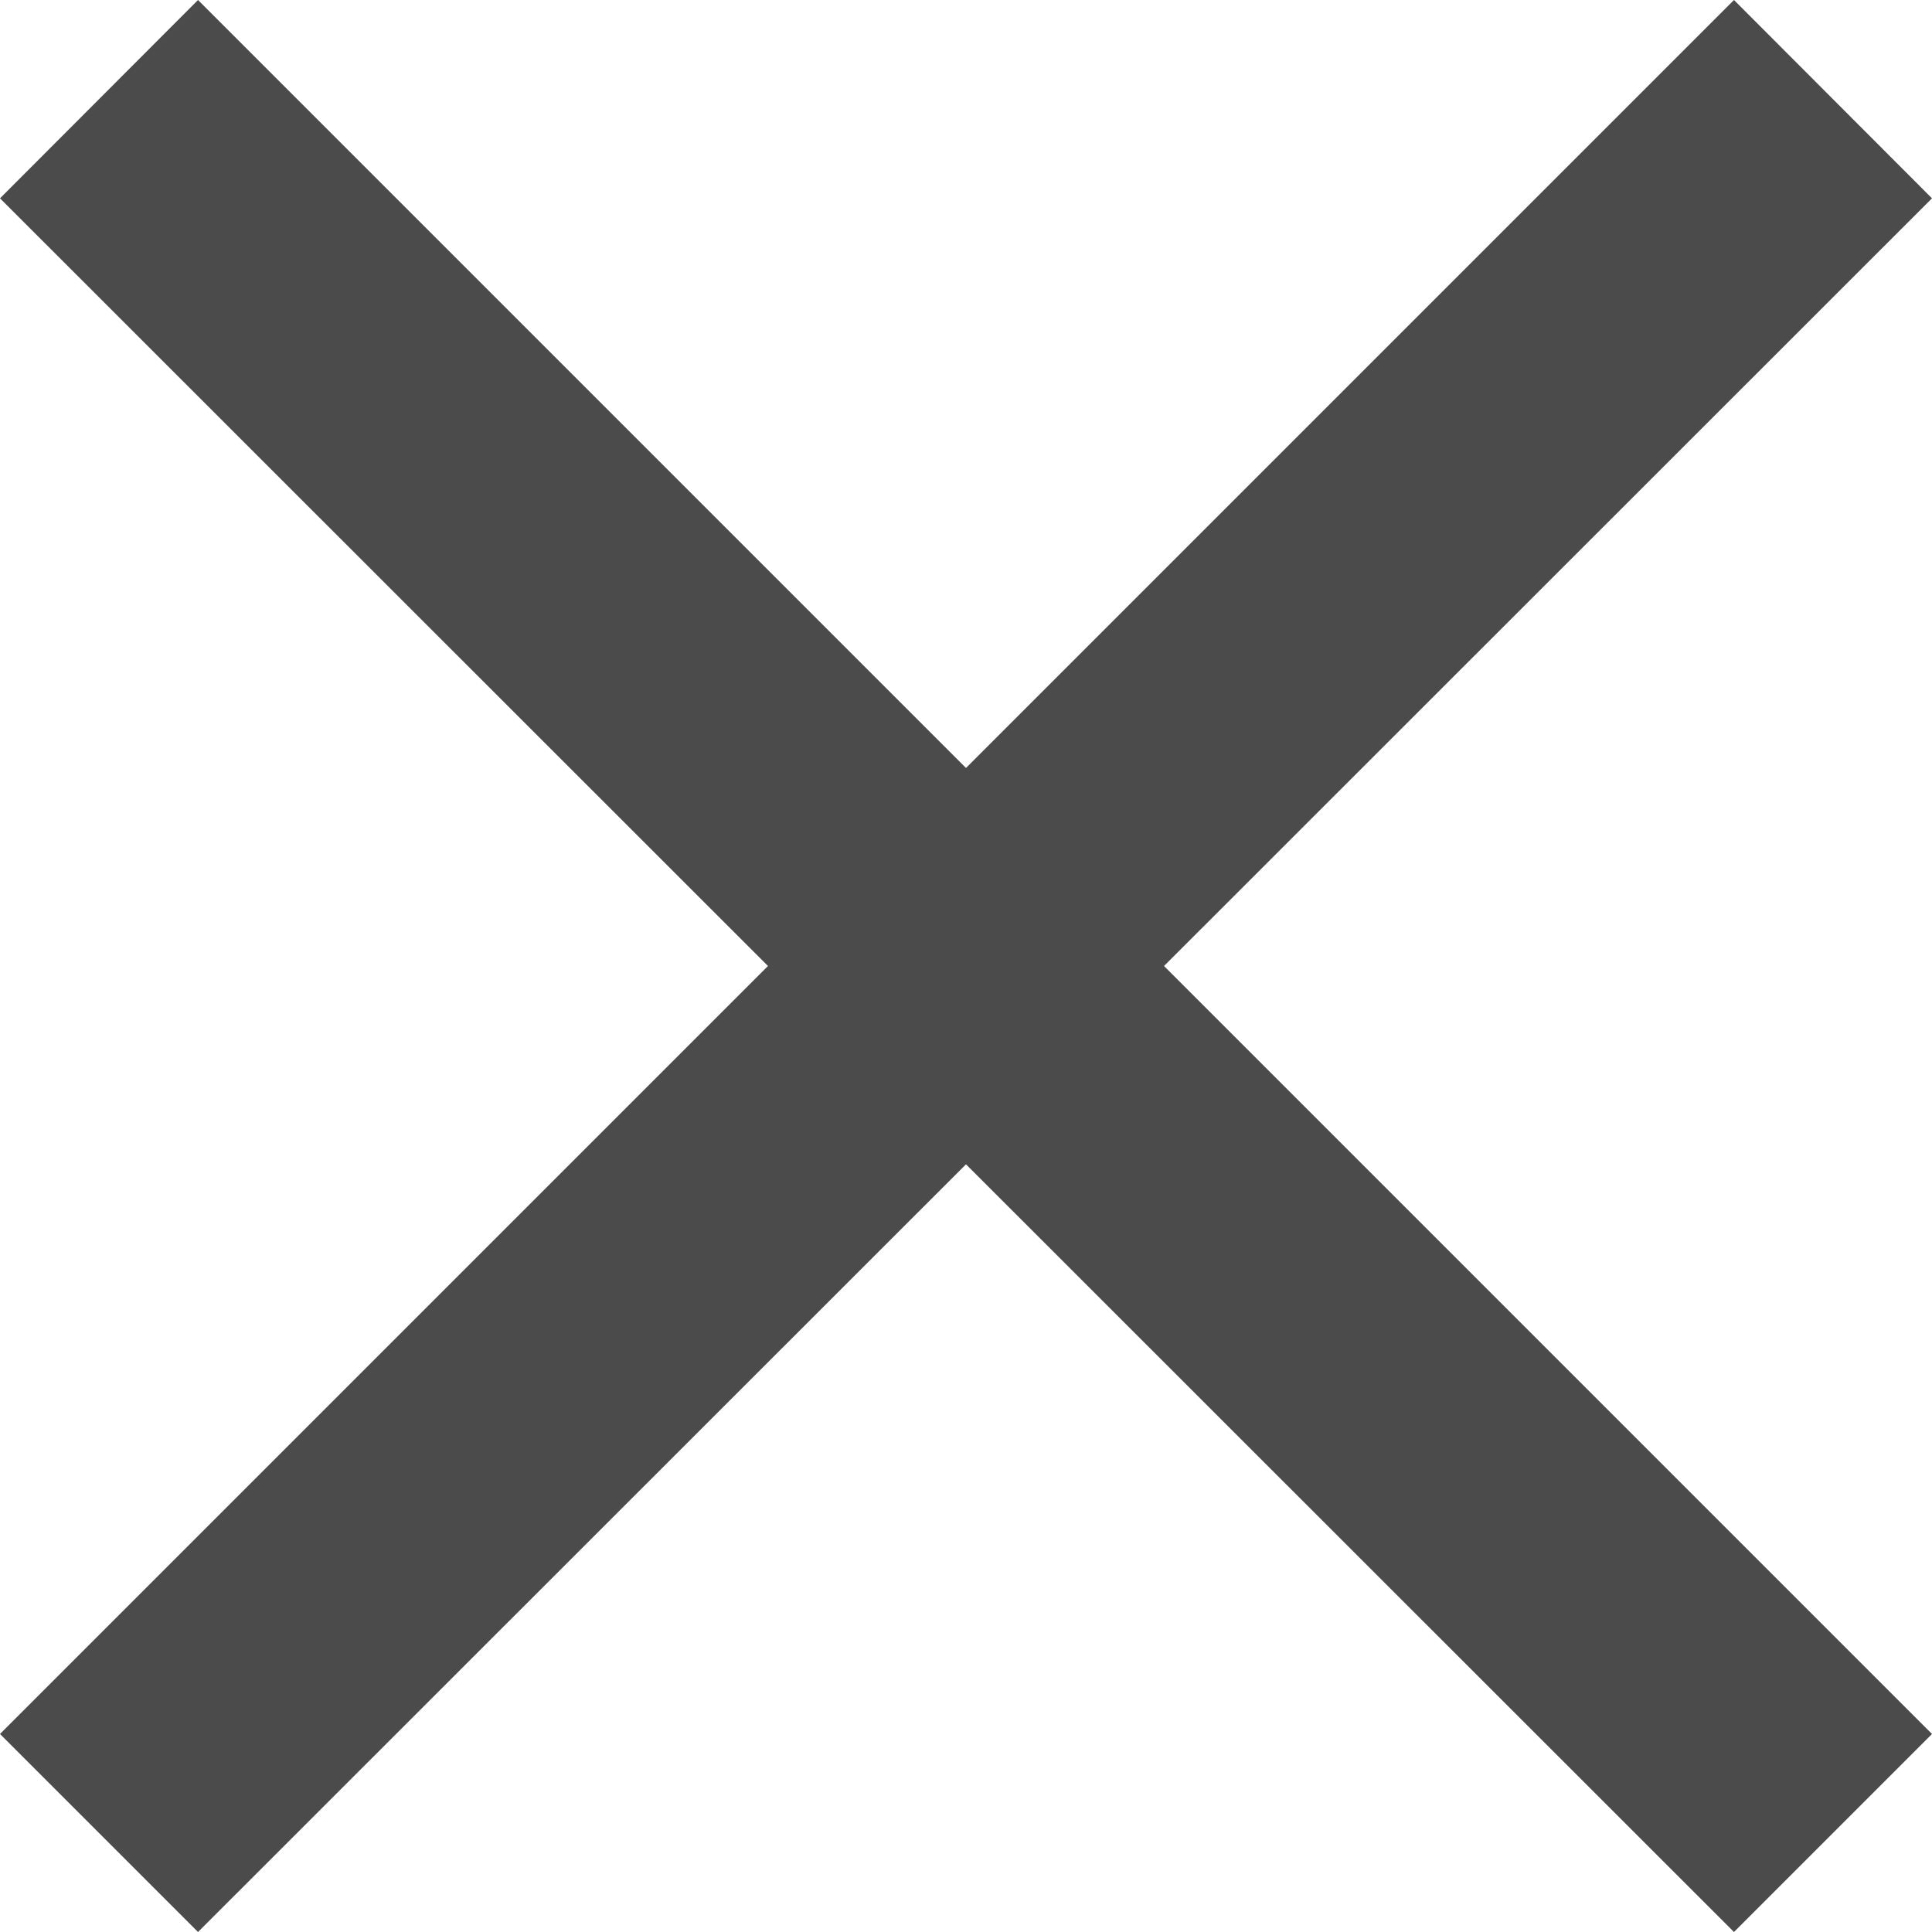 <svg id="close01" xmlns="http://www.w3.org/2000/svg" width="40" height="40" viewBox="0 0 40 40">
  <path id="パス_54451" data-name="パス 54451" d="M40,4.106,35.9,0,20,15.9,4.1,0,0,4.106,15.9,20,0,35.9,4.1,40,20,24.106,35.9,40,40,35.9,24.1,20Z" fill="#4b4b4b"/>
</svg>
